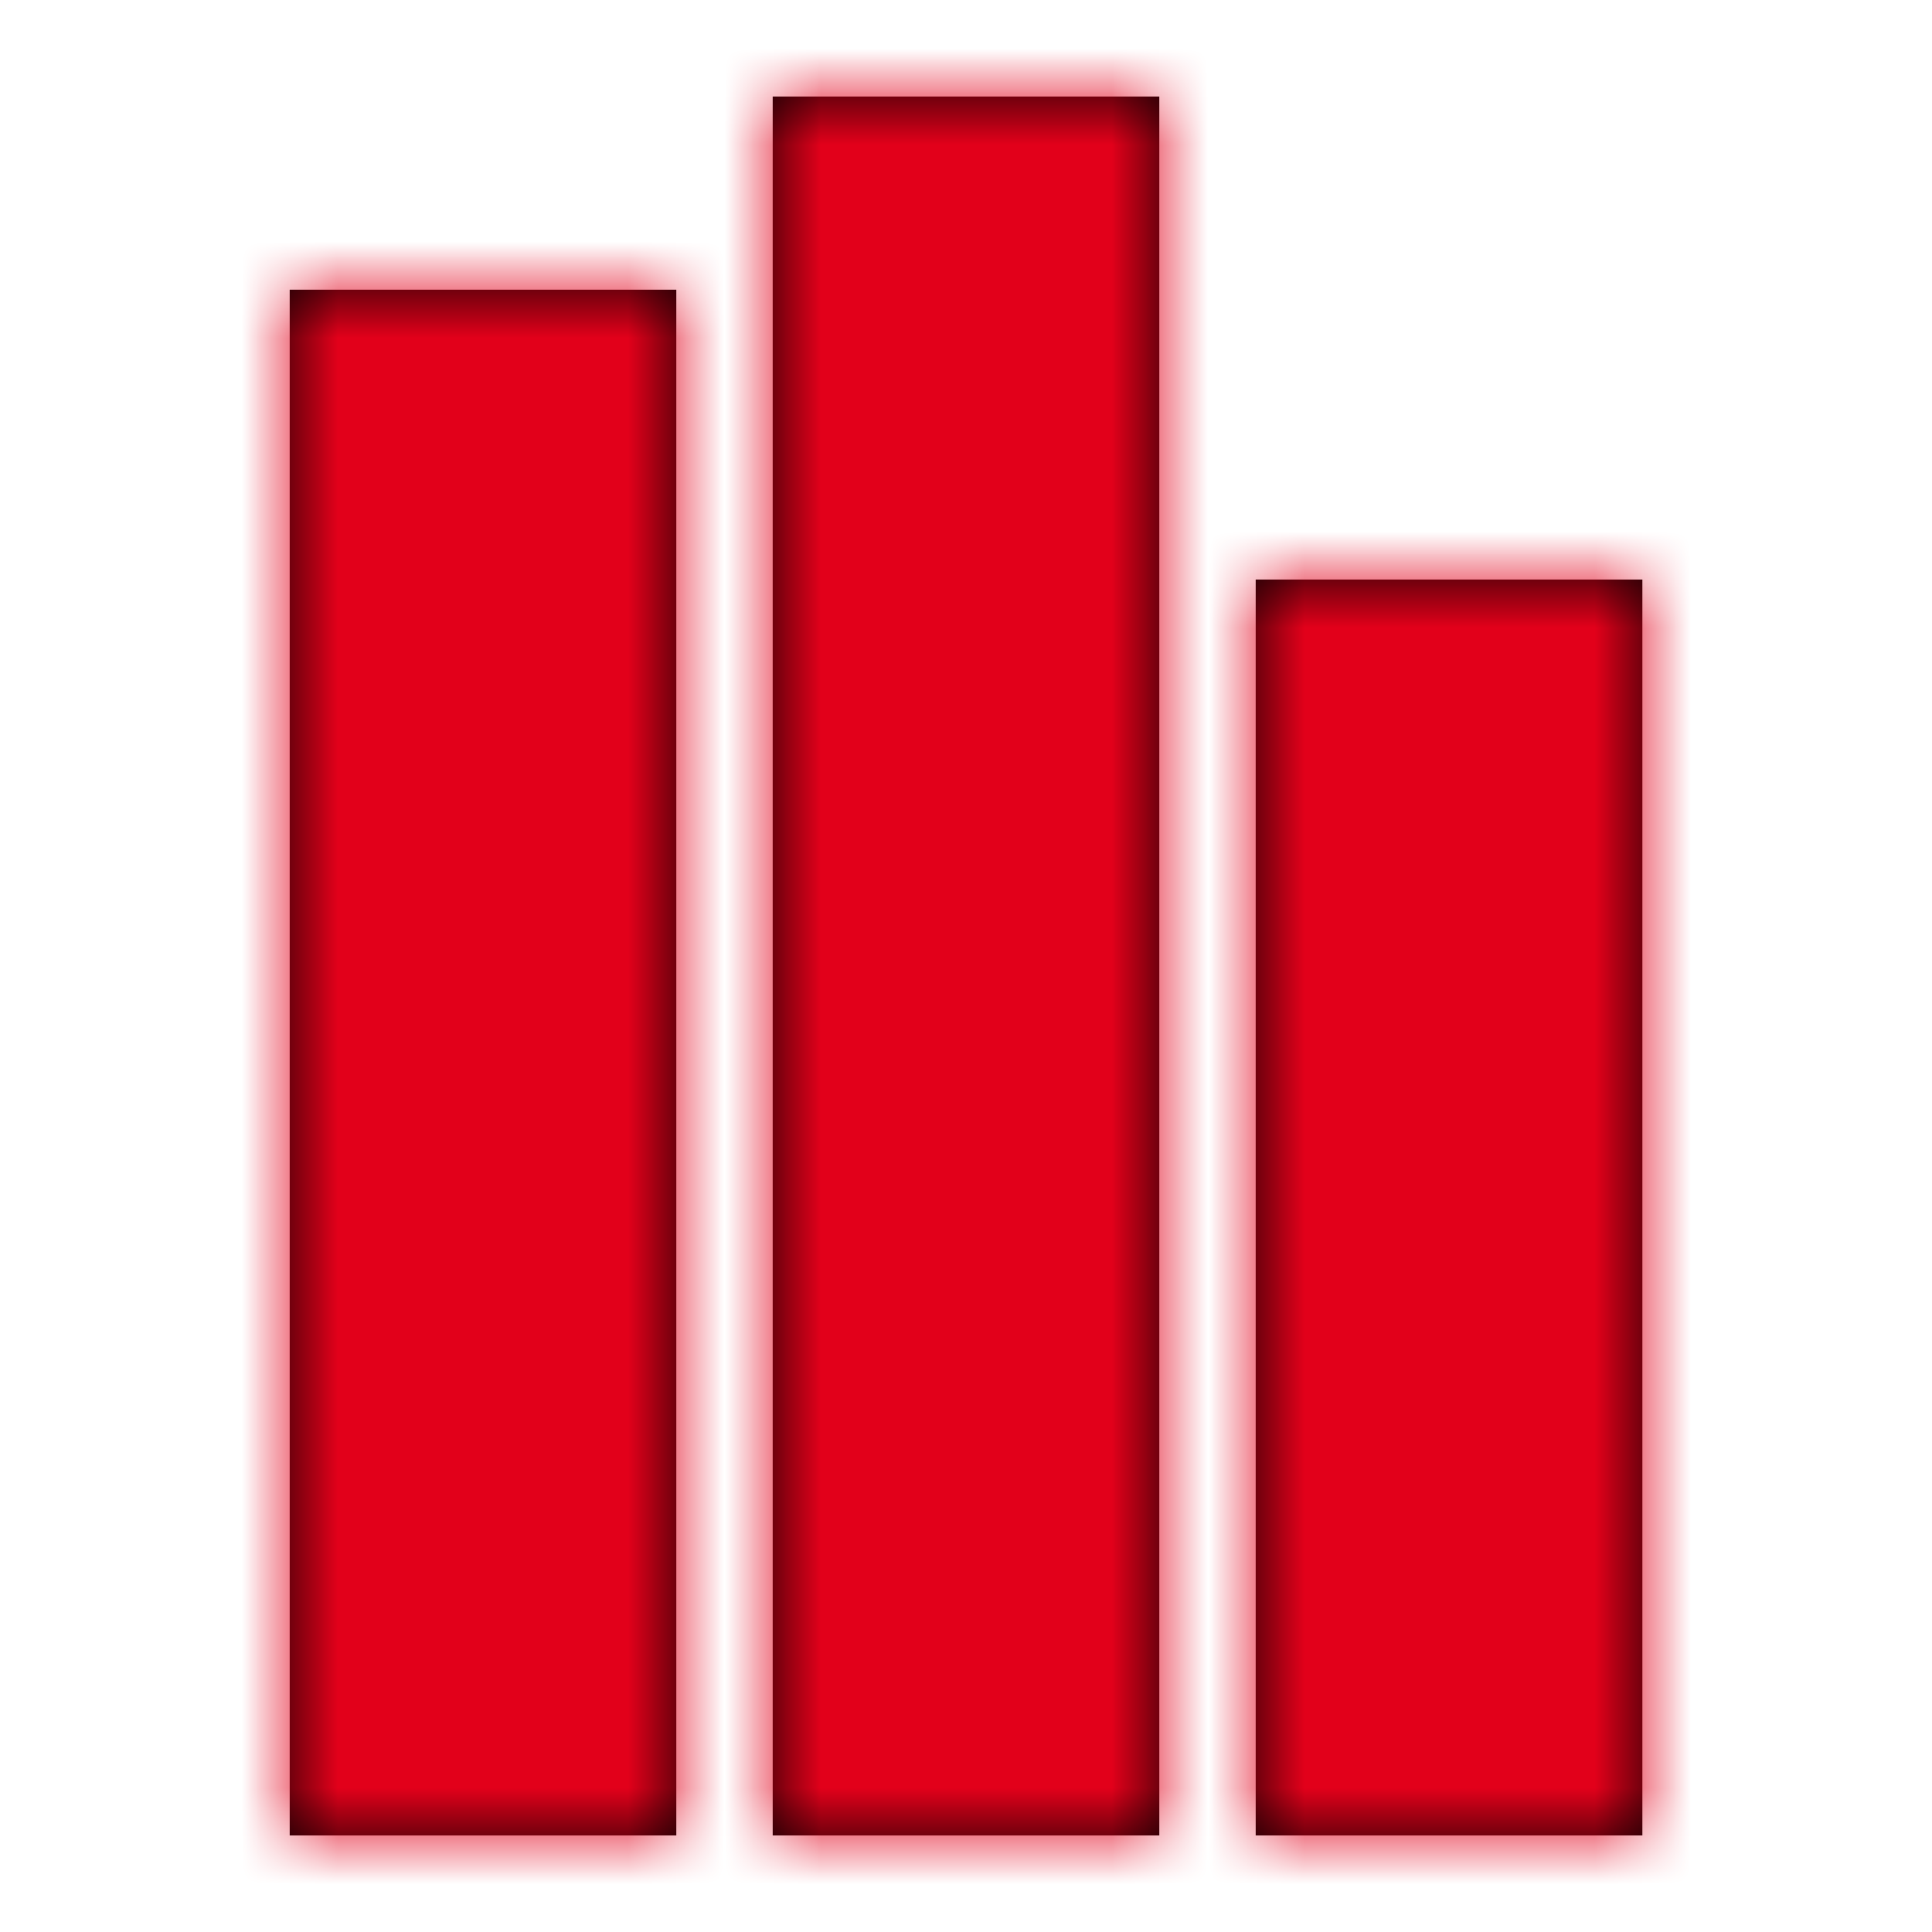 <svg xmlns="http://www.w3.org/2000/svg" xmlns:xlink="http://www.w3.org/1999/xlink" width="20" height="20" viewBox="0 0 20 20">
    <defs>
        <path id="a" d="M8 19V1h4v18H8zm-5 0V3h4v16H3zm10 0V6h4.001v13H13z"/>
    </defs>
    <g fill="none" fill-rule="evenodd">
        <mask id="b" fill="#fff">
            <use xlink:href="#a"/>
        </mask>
        <use fill="#000" xlink:href="#a"/>
        <g fill="#e2001a" mask="url(#b)">
            <path d="M0 0h20v20H0z"/>
        </g>
    </g>
</svg>
